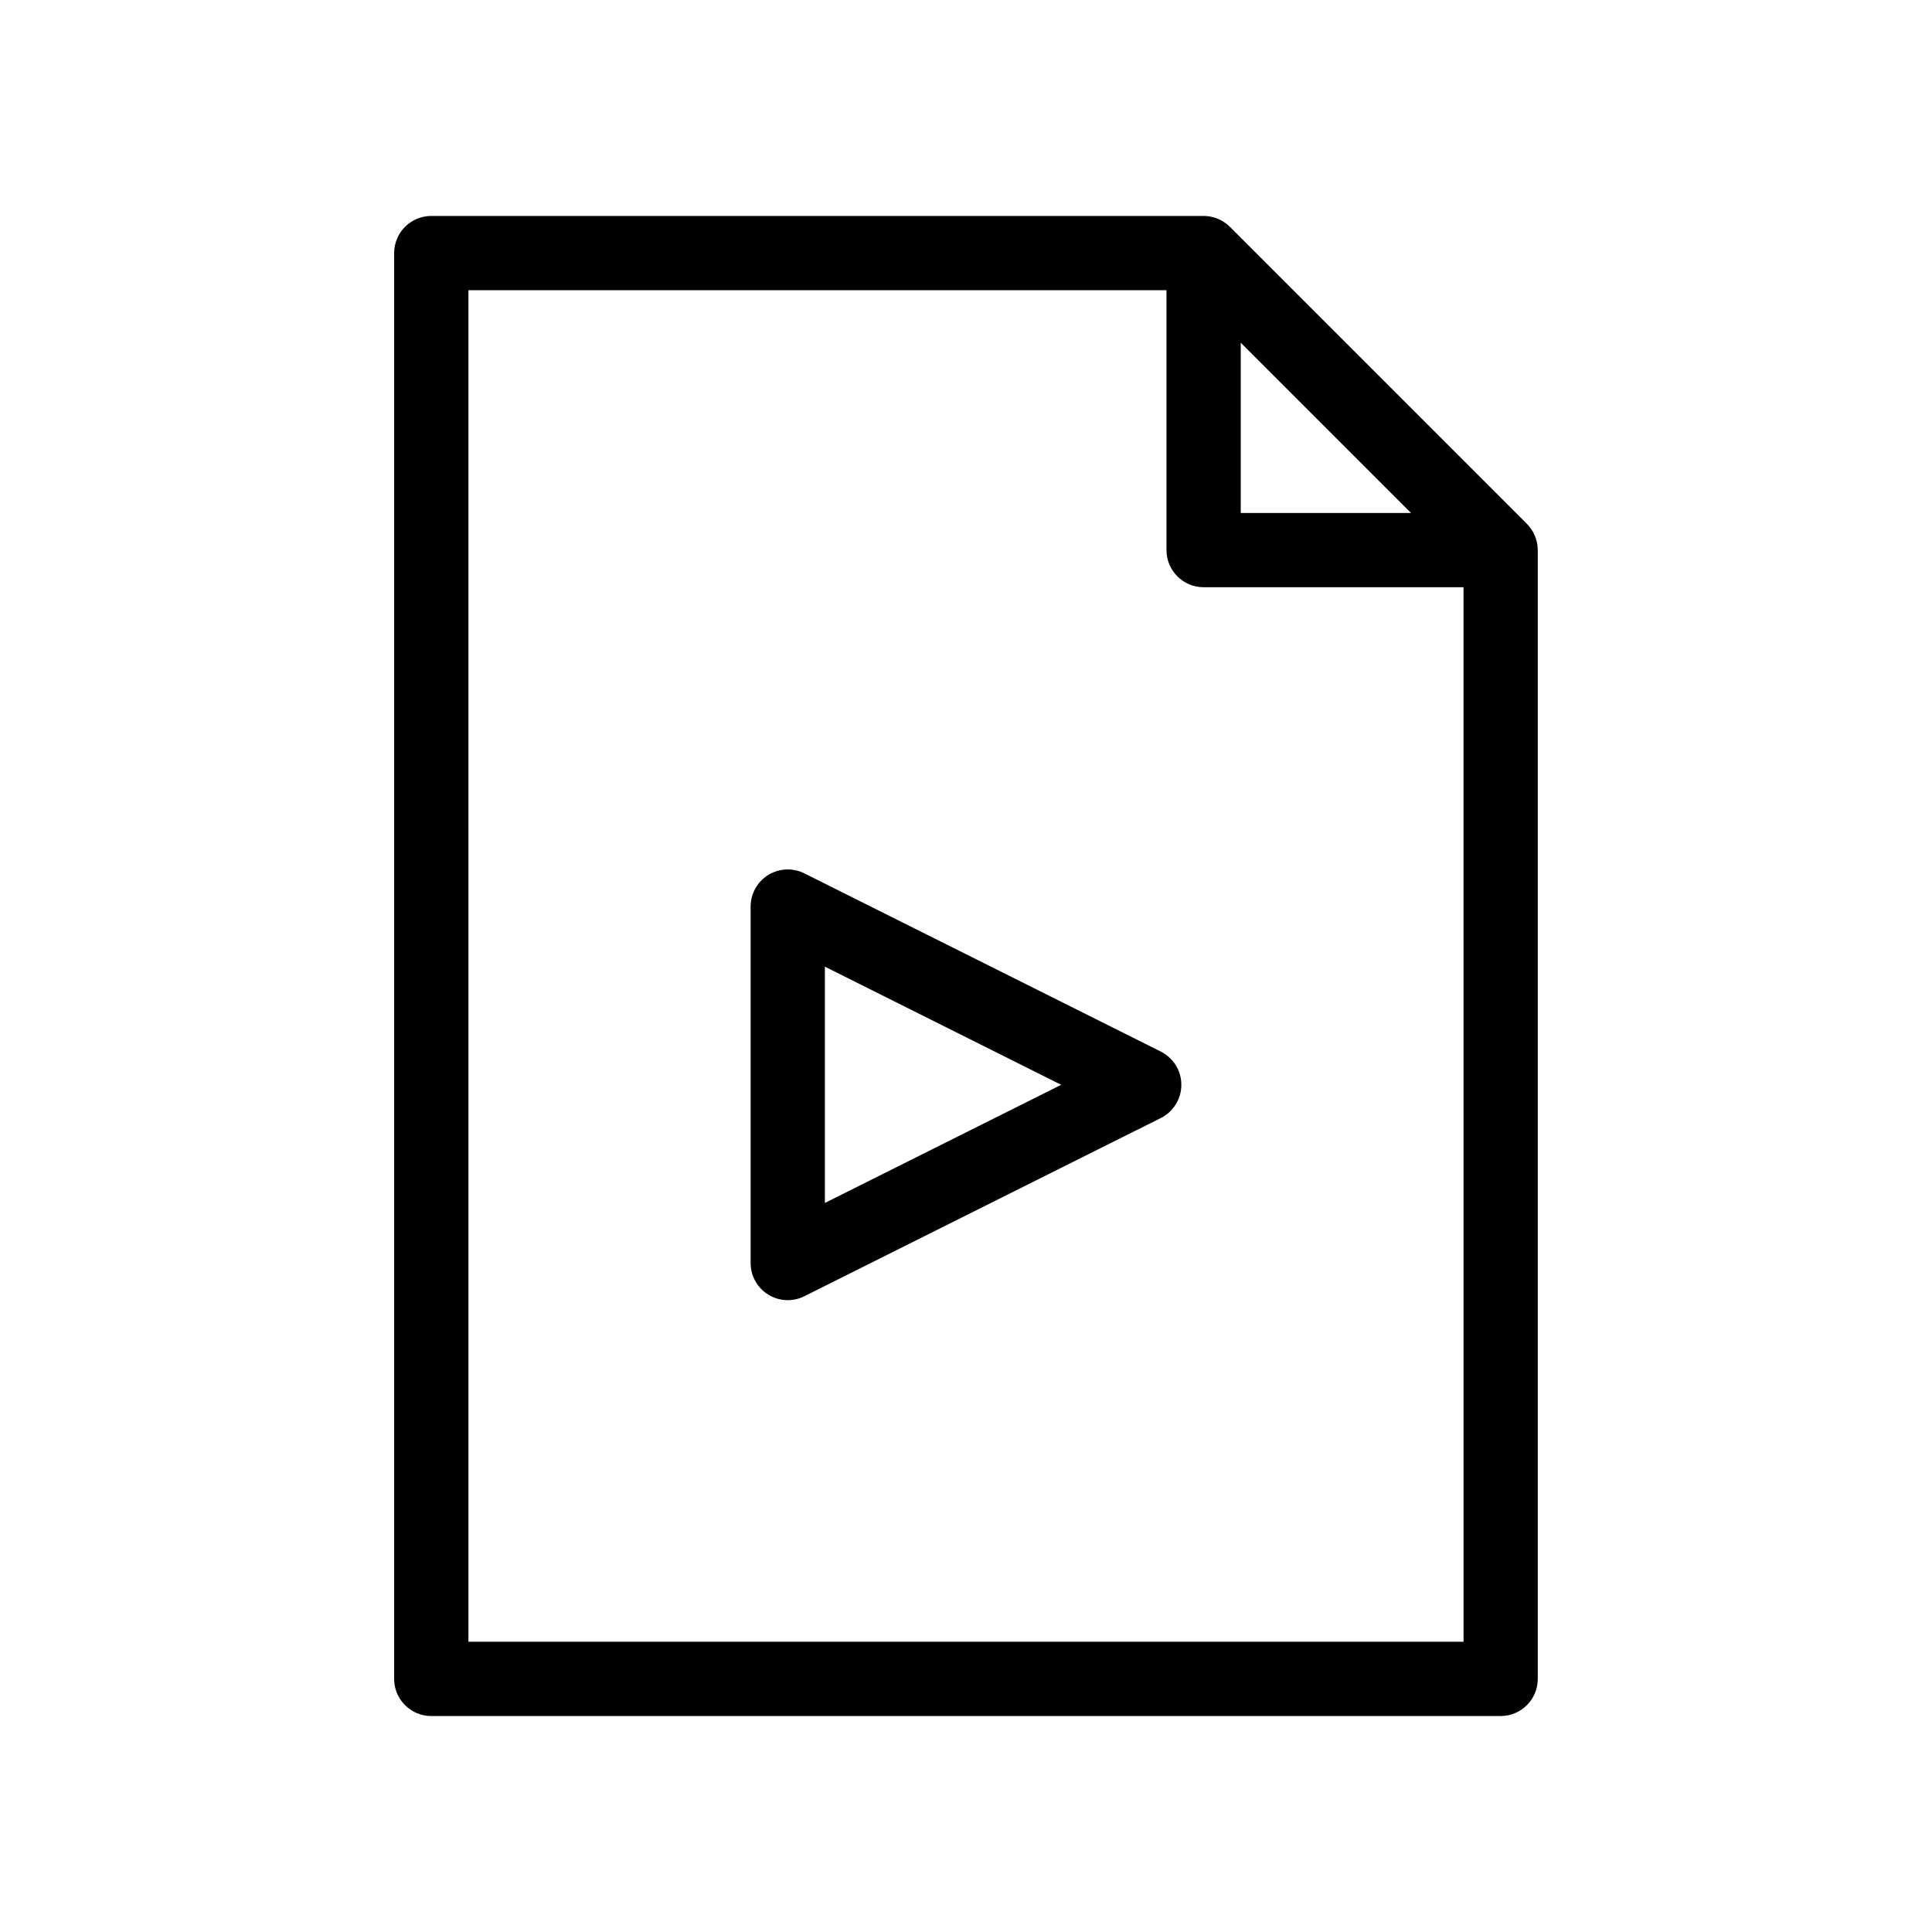 <?xml version="1.0" encoding="UTF-8"?>
<!-- Uploaded to: SVG Repo, www.svgrepo.com, Generator: SVG Repo Mixer Tools -->
<svg fill="#000000" width="800px" height="800px" version="1.1" viewBox="144 144 512 512" xmlns="http://www.w3.org/2000/svg">
 <g>
  <path d="m451.63 422.68-94.465-47.23c-3.047-1.527-6.676-1.359-9.574 0.43-2.902 1.797-4.668 4.961-4.668 8.371v94.465c0 3.41 1.766 6.578 4.668 8.371 1.578 0.977 3.375 1.469 5.172 1.469 1.504 0 3.012-0.348 4.402-1.039l94.465-47.23c3.332-1.668 5.438-5.074 5.438-8.801 0-3.731-2.106-7.137-5.438-8.805zm-89.027 40.113v-62.621l62.625 31.312z"/>
  <path d="m548.65 282.83-78.719-78.719c-0.918-0.918-1.996-1.629-3.168-2.117-1.168-0.488-2.445-0.766-3.789-0.766h-204.68c-5.434 0-9.84 4.406-9.84 9.84v377.86c0 5.434 4.406 9.84 9.84 9.84h283.39c5.434 0 9.84-4.406 9.84-9.84v-299.14c0-1.312-0.27-2.598-0.766-3.789-0.488-1.172-1.199-2.25-2.117-3.168zm-75.836-48.008 45.125 45.125h-45.125zm59.039 344.26h-263.71l-0.004-358.18h184.99v68.879c0 5.434 4.406 9.84 9.84 9.84h68.879z"/>
 </g>
</svg>
